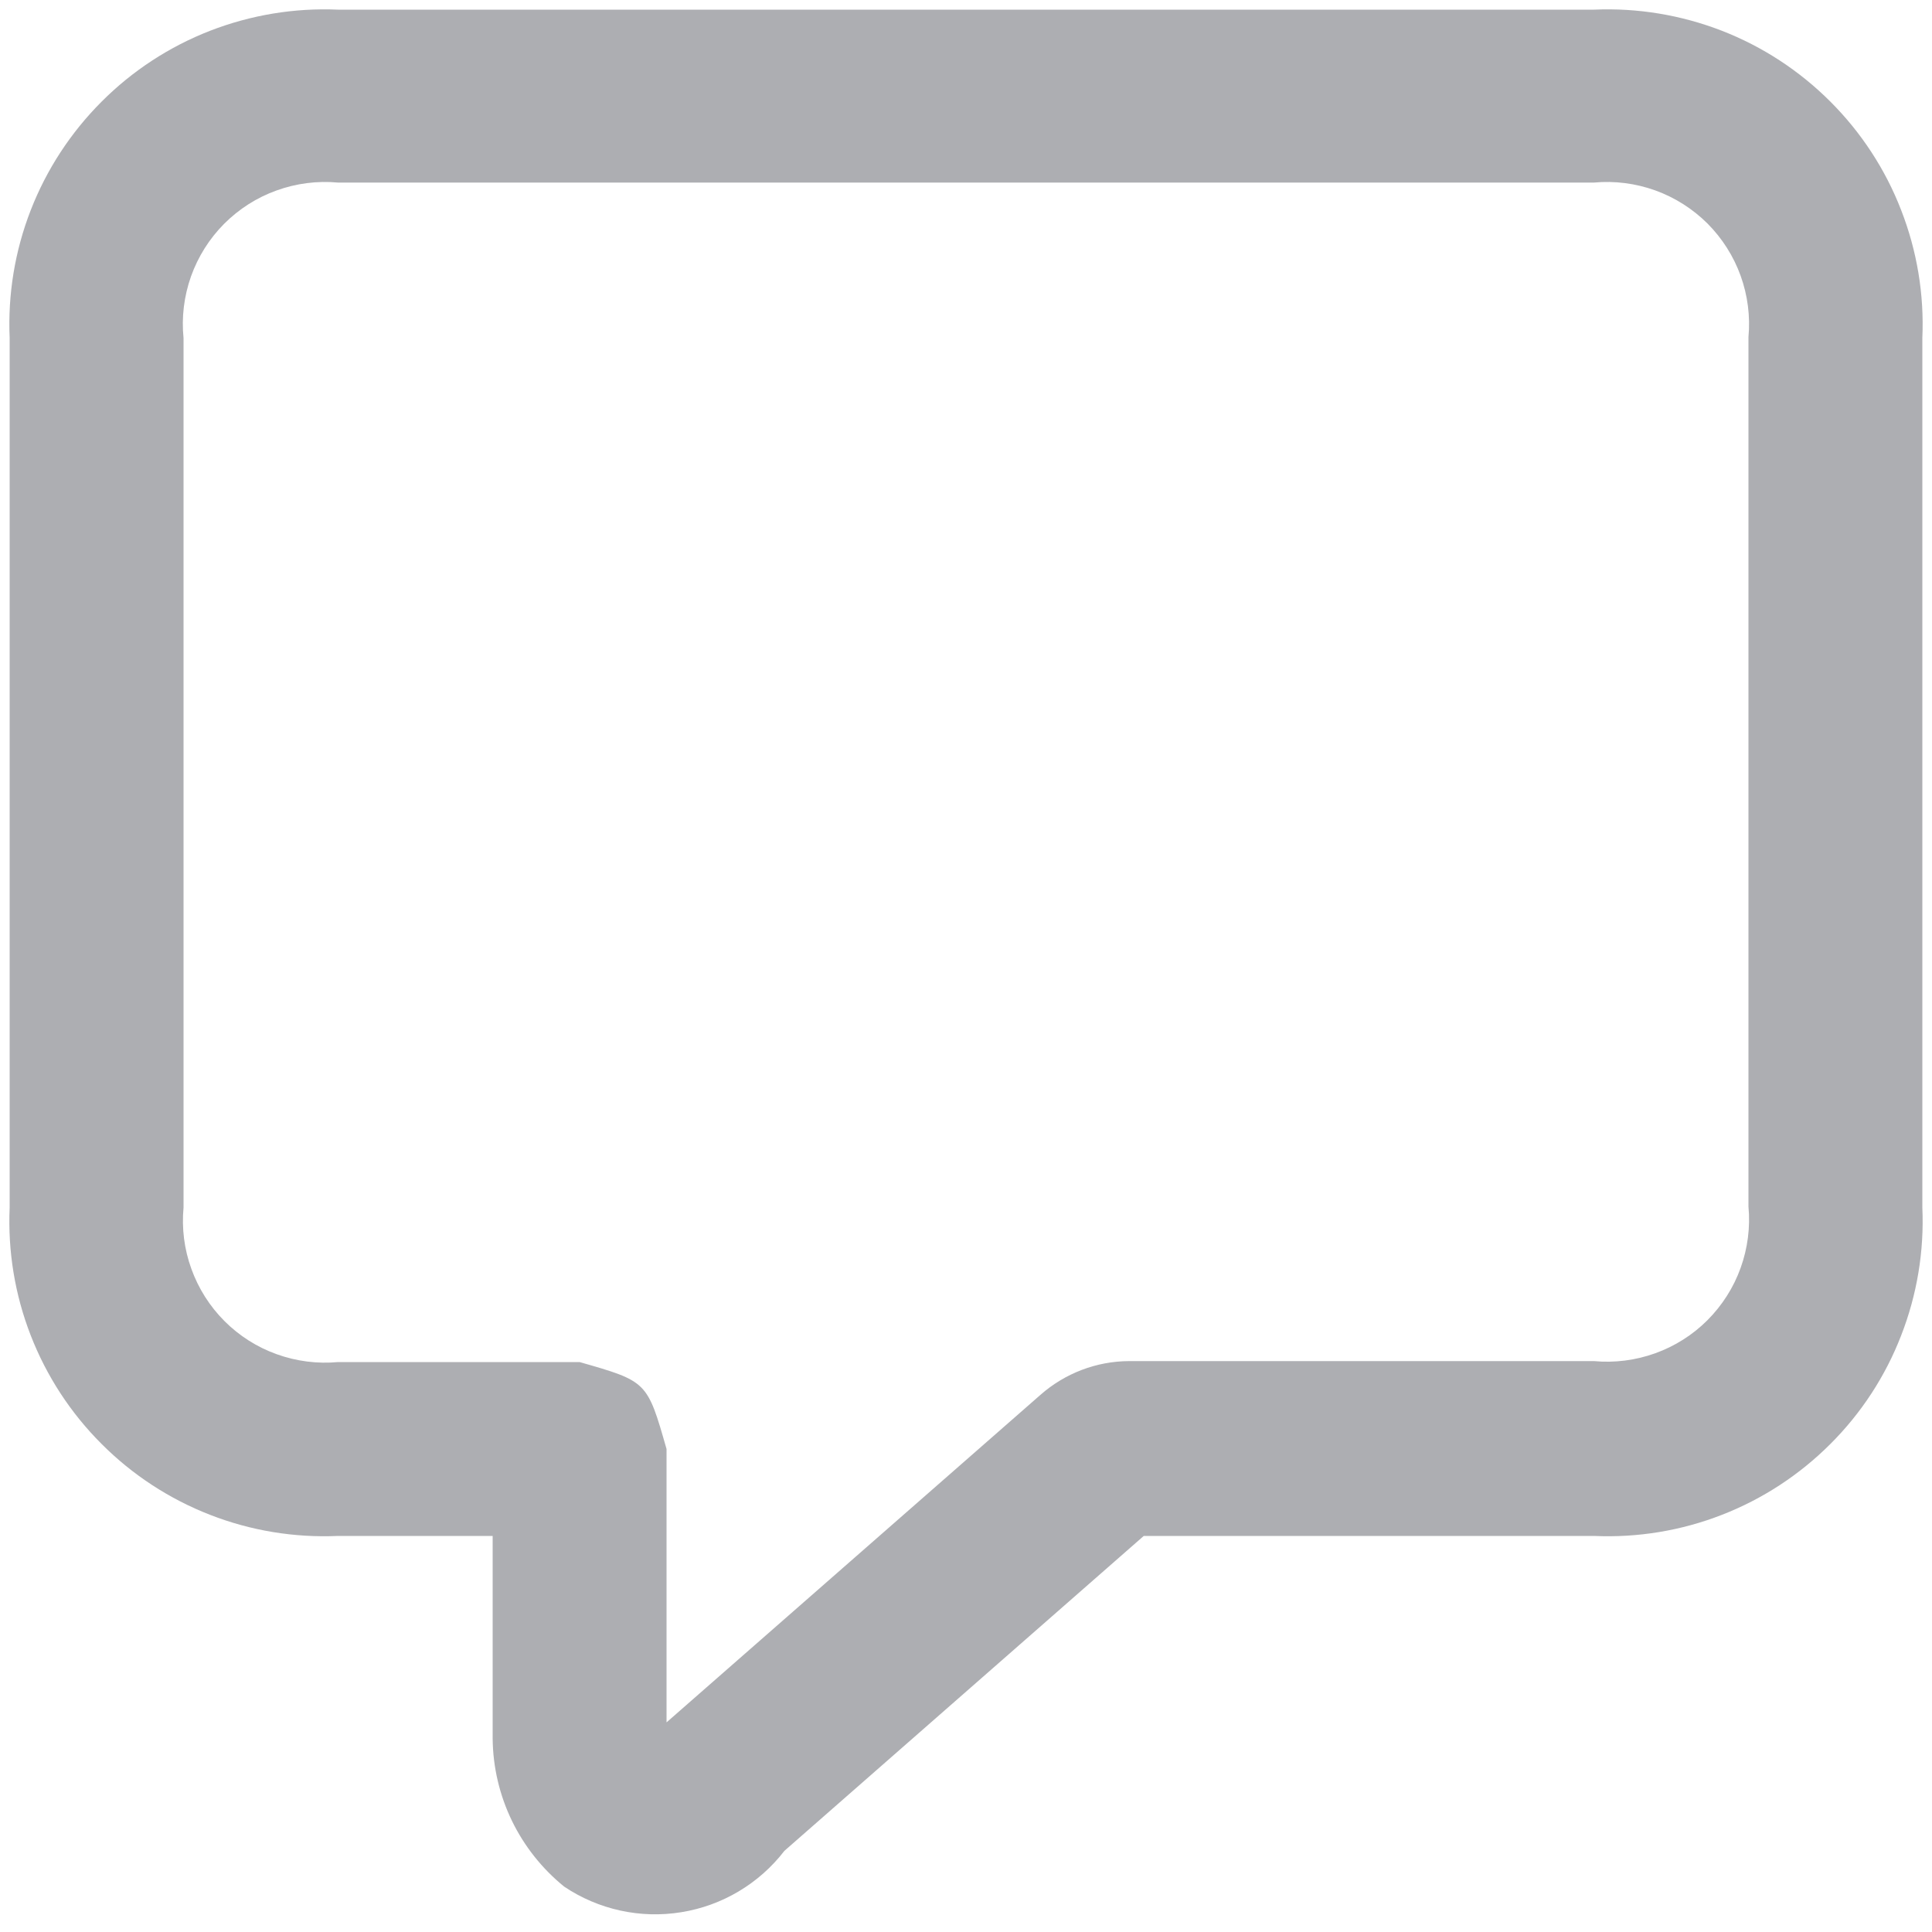 <svg width="20" height="20" viewBox="0 0 20 20" fill="none" xmlns="http://www.w3.org/2000/svg">
<path d="M5.84 19.53C5.612 19.345 5.427 19.112 5.299 18.848C5.171 18.583 5.103 18.294 5.1 18V15.9H3.5C3.048 15.92 2.597 15.846 2.176 15.682C1.754 15.518 1.371 15.268 1.052 14.948C0.732 14.629 0.482 14.246 0.318 13.824C0.154 13.403 0.08 12.952 0.1 12.5V3.5C0.08 3.048 0.154 2.597 0.318 2.176C0.482 1.754 0.732 1.372 1.052 1.052C1.371 0.732 1.754 0.482 2.176 0.318C2.597 0.155 3.048 0.08 3.5 0.1H16.5C16.952 0.08 17.403 0.155 17.824 0.318C18.246 0.482 18.628 0.732 18.948 1.052C19.268 1.372 19.518 1.754 19.681 2.176C19.845 2.597 19.92 3.048 19.9 3.5V12.5C19.92 12.952 19.845 13.403 19.681 13.824C19.518 14.246 19.268 14.629 18.948 14.948C18.628 15.268 18.246 15.518 17.824 15.682C17.403 15.846 16.952 15.92 16.5 15.9H11.84L8.12 19.16C7.858 19.5 7.476 19.727 7.053 19.795C6.63 19.864 6.196 19.769 5.84 19.53ZM10.77 14.44C11.024 14.216 11.351 14.091 11.69 14.09H16.5C16.715 14.11 16.932 14.082 17.135 14.009C17.338 13.936 17.523 13.819 17.676 13.666C17.828 13.513 17.946 13.329 18.019 13.125C18.092 12.922 18.12 12.705 18.1 12.49V3.49C18.12 3.275 18.092 3.058 18.019 2.855C17.946 2.652 17.828 2.467 17.676 2.314C17.523 2.162 17.338 2.044 17.135 1.971C16.932 1.898 16.715 1.87 16.5 1.89H3.5C3.284 1.87 3.066 1.898 2.862 1.972C2.658 2.045 2.473 2.164 2.32 2.317C2.167 2.471 2.05 2.657 1.977 2.862C1.905 3.066 1.878 3.284 1.9 3.5V12.5C1.88 12.715 1.907 12.932 1.981 13.135C2.054 13.338 2.171 13.523 2.324 13.676C2.477 13.829 2.661 13.946 2.865 14.019C3.068 14.092 3.285 14.12 3.5 14.1H6C6.7 14.3 6.7 14.3 6.9 15V17.83L10.77 14.44Z" fill="#ADAEB2"/>
</svg>
